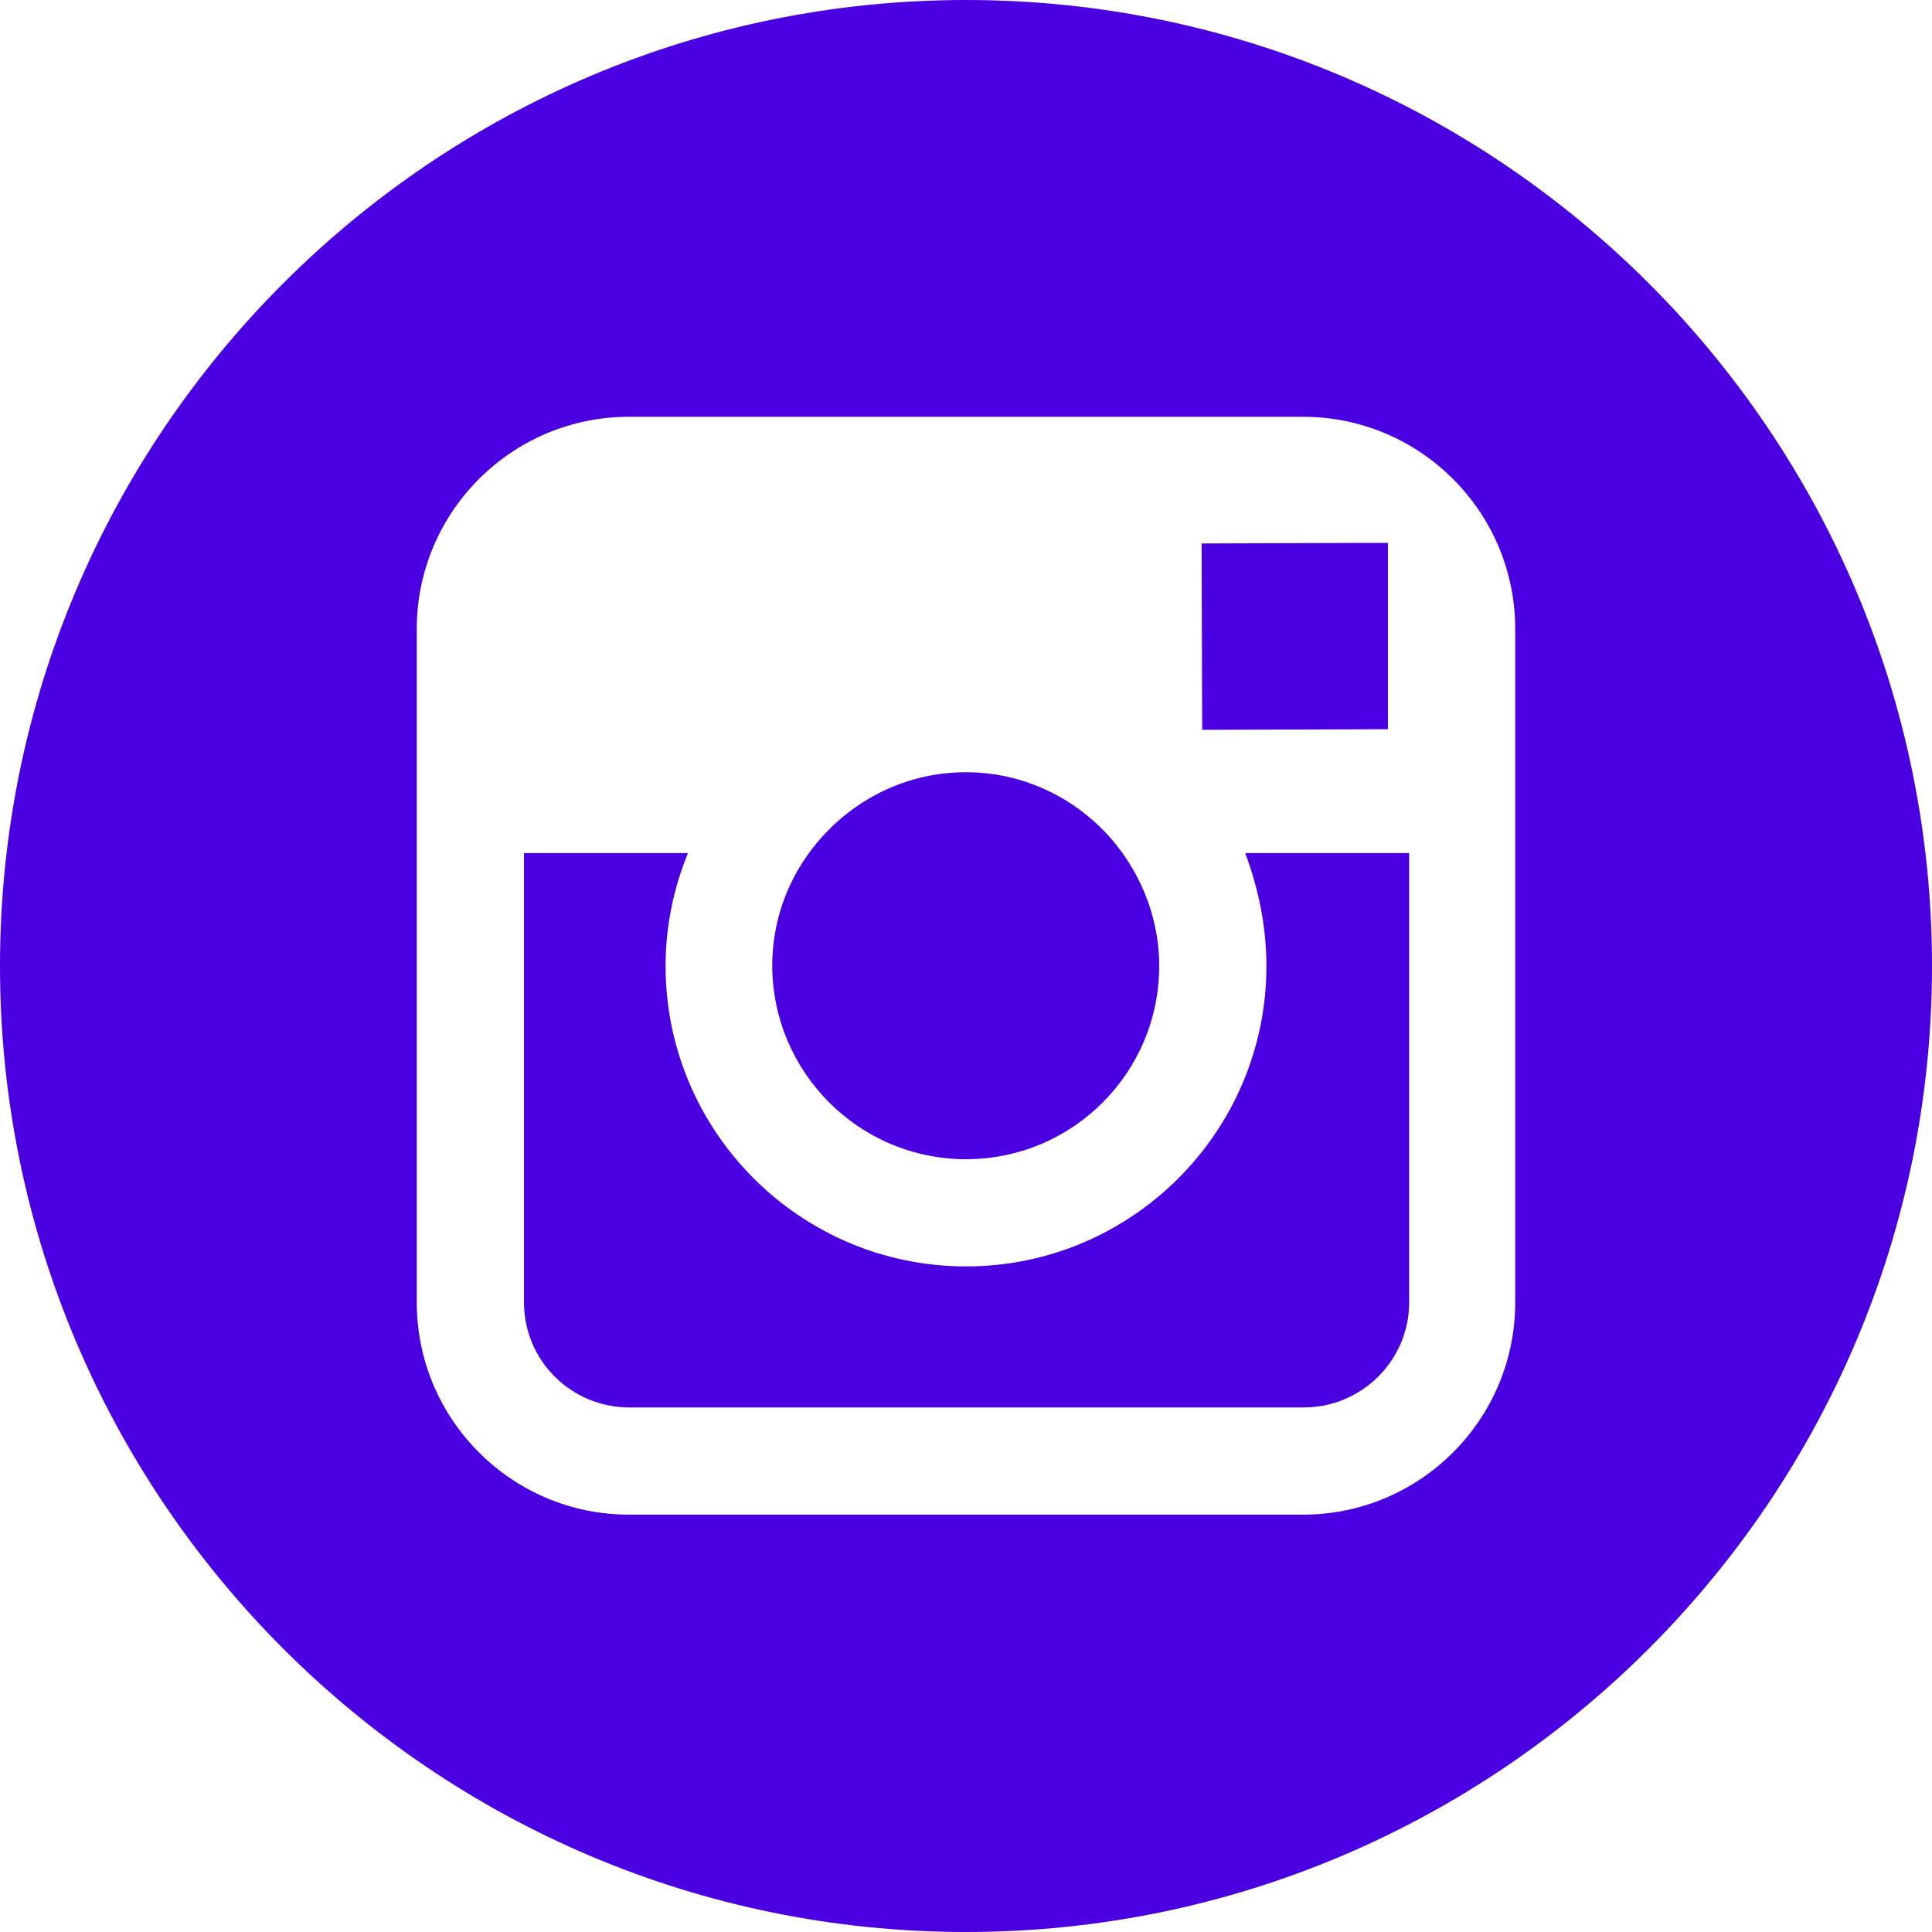 <?xml version="1.0" encoding="UTF-8"?> <svg xmlns="http://www.w3.org/2000/svg" width="40" height="40" viewBox="0 0 40 40" fill="none"> <path d="M20 24C22.208 24 24 22.208 24 20C24 19.134 23.715 18.326 23.24 17.662C22.516 16.653 21.329 15.988 20 15.988C18.659 15.988 17.484 16.653 16.748 17.662C16.273 18.314 15.988 19.122 15.988 20C16 22.208 17.792 24 20 24ZM28.736 15.098V11.739V11.24H28.237L24.878 11.252L24.89 15.11L28.736 15.098ZM20 0C8.973 0 0 8.973 0 20C0 31.027 8.973 40 20 40C31.027 40 40 31.027 40 20C40 8.973 31.027 0 20 0ZM31.371 17.662V26.967C31.371 29.389 29.401 31.359 26.979 31.359H13.021C10.599 31.359 8.629 29.389 8.629 26.967V17.662V13.021C8.629 10.599 10.599 8.629 13.021 8.629H26.979C29.401 8.629 31.371 10.599 31.371 13.021V17.662V17.662ZM26.22 20C26.22 23.43 23.43 26.22 20 26.22C16.57 26.22 13.78 23.43 13.78 20C13.78 19.181 13.947 18.386 14.243 17.662H10.849V26.967C10.849 28.166 11.822 29.14 13.033 29.14H26.991C28.19 29.14 29.175 28.166 29.175 26.967V17.662H25.78C26.053 18.386 26.22 19.181 26.22 20Z" fill="#4A00E0"></path> </svg> 